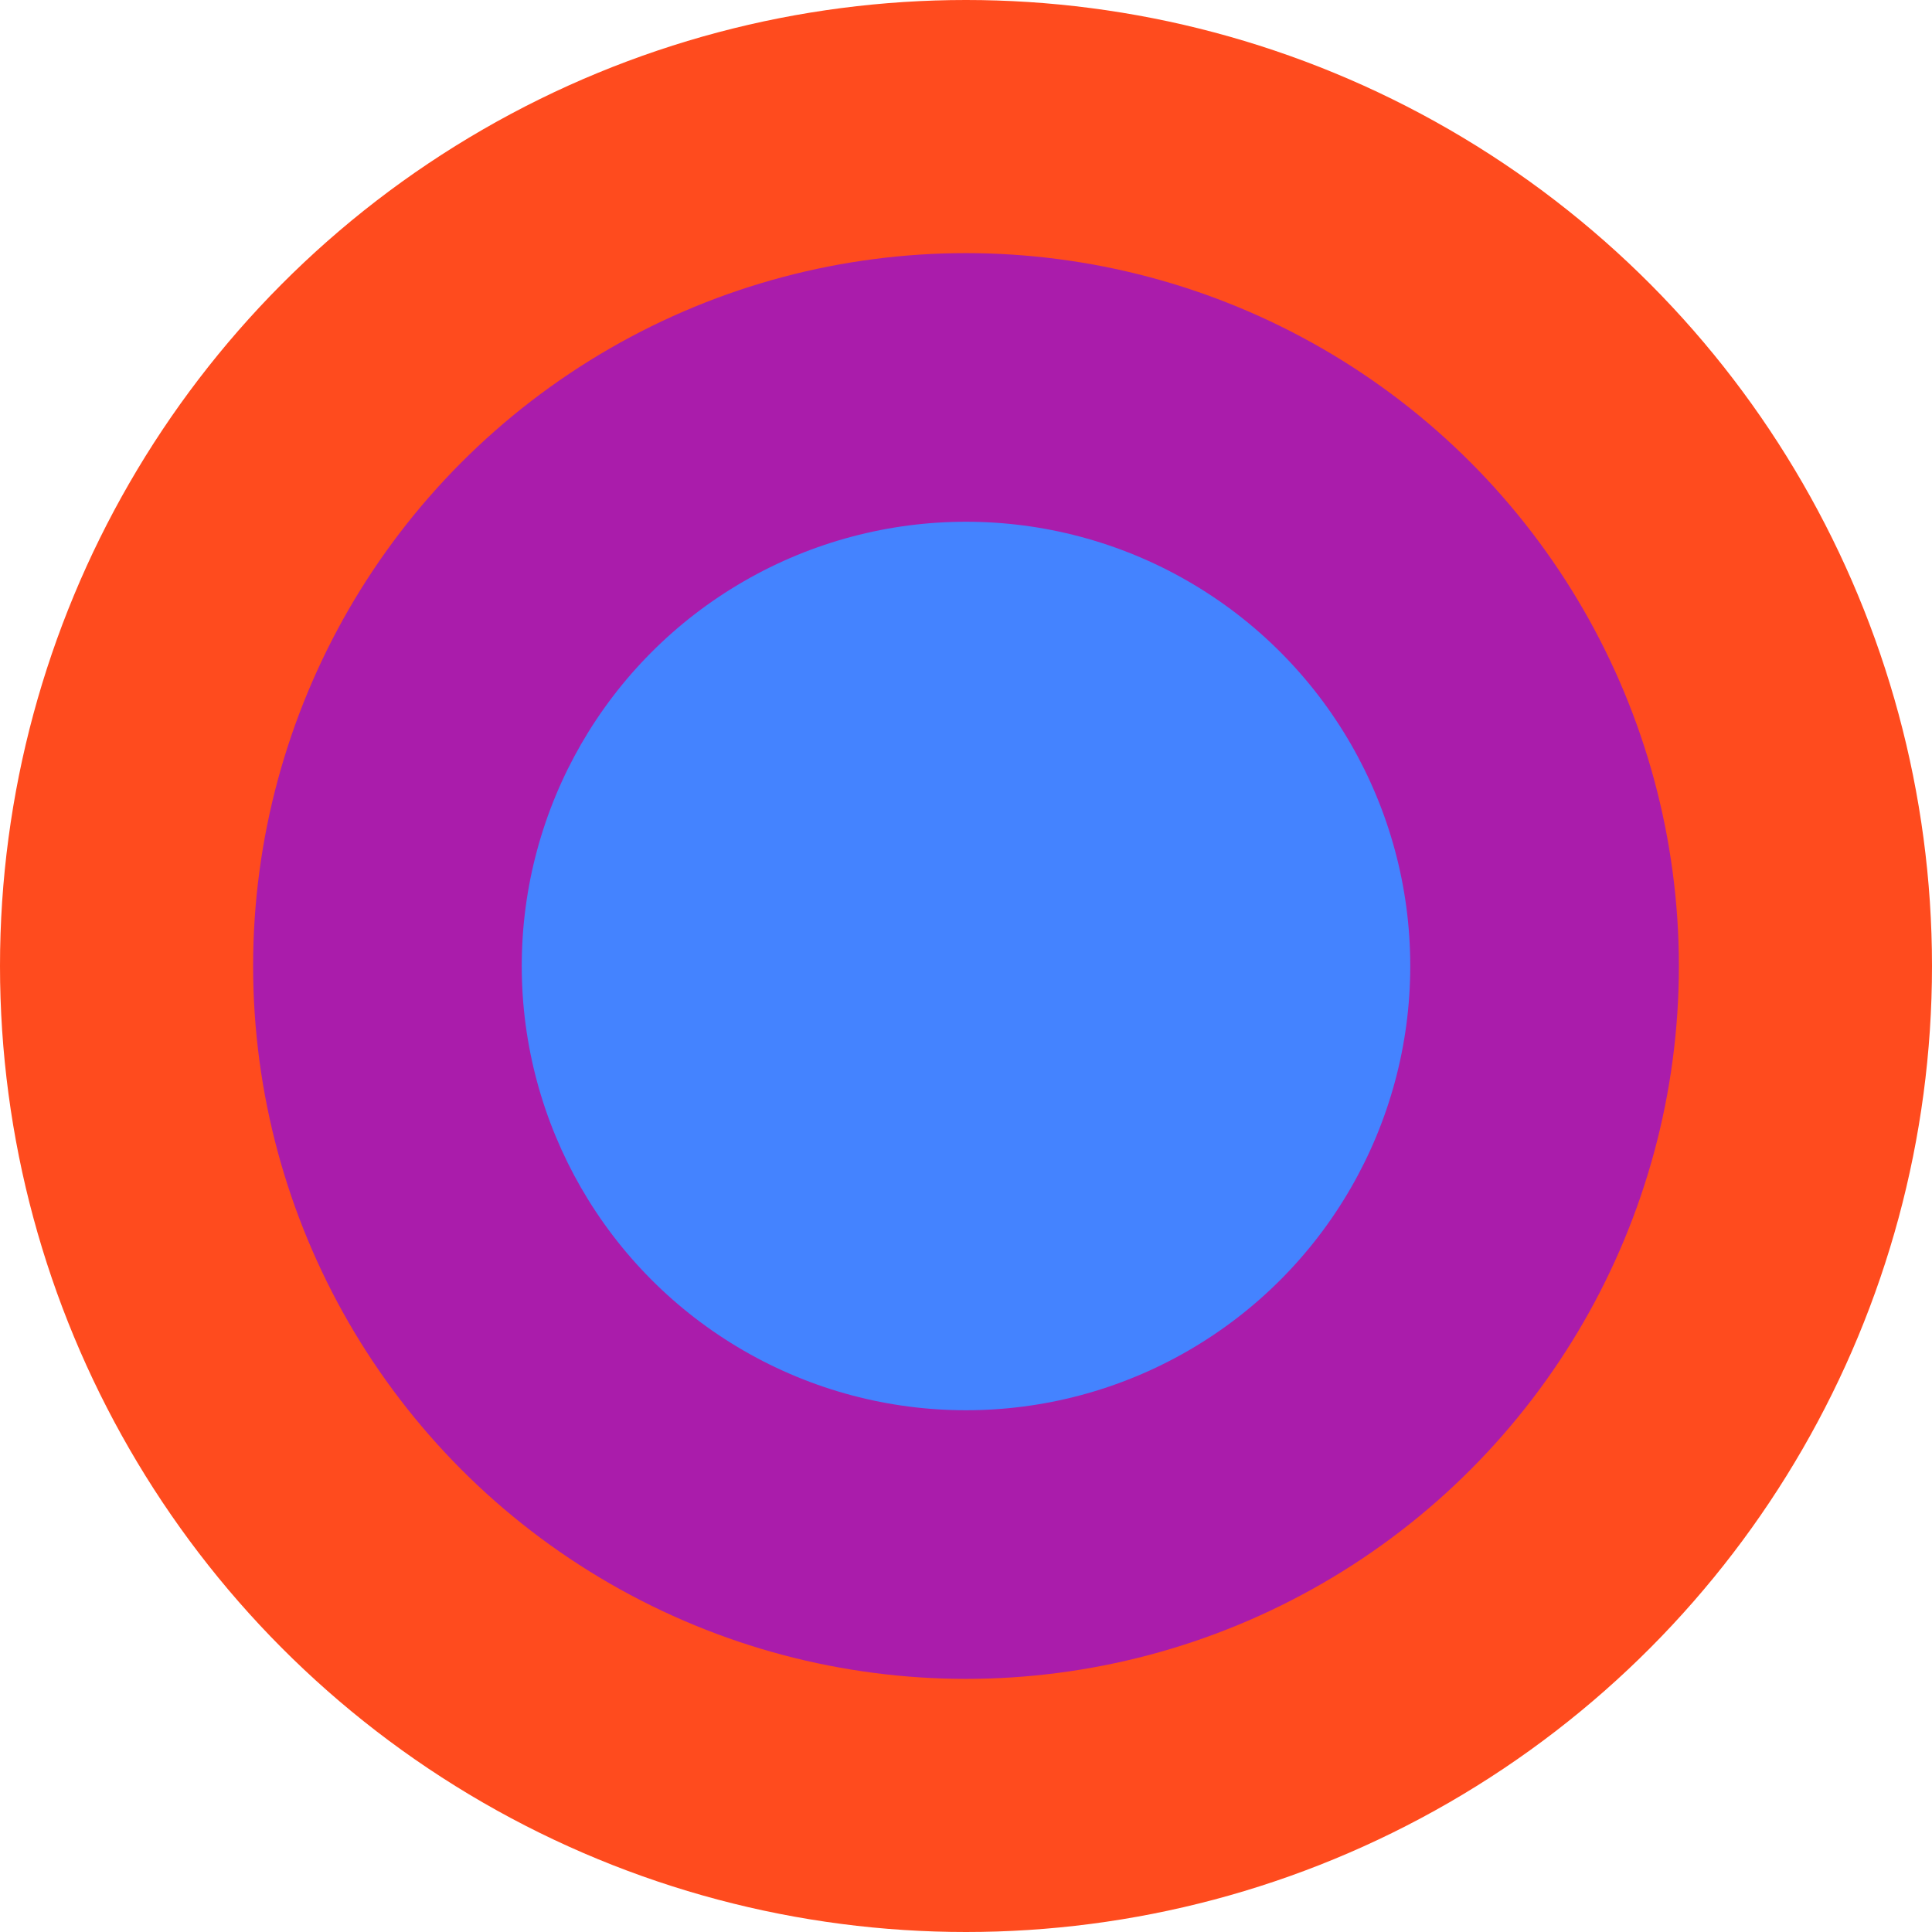 <svg width="374" height="374" viewBox="0 0 374 374" fill="none" xmlns="http://www.w3.org/2000/svg">
<circle cx="187" cy="187" r="187" fill="#FF4B1E"/>
<circle cx="187" cy="187" r="138" fill="#AA1CAB"/>
<circle cx="187" cy="187" r="86" fill="#4483FF"/>
</svg>
